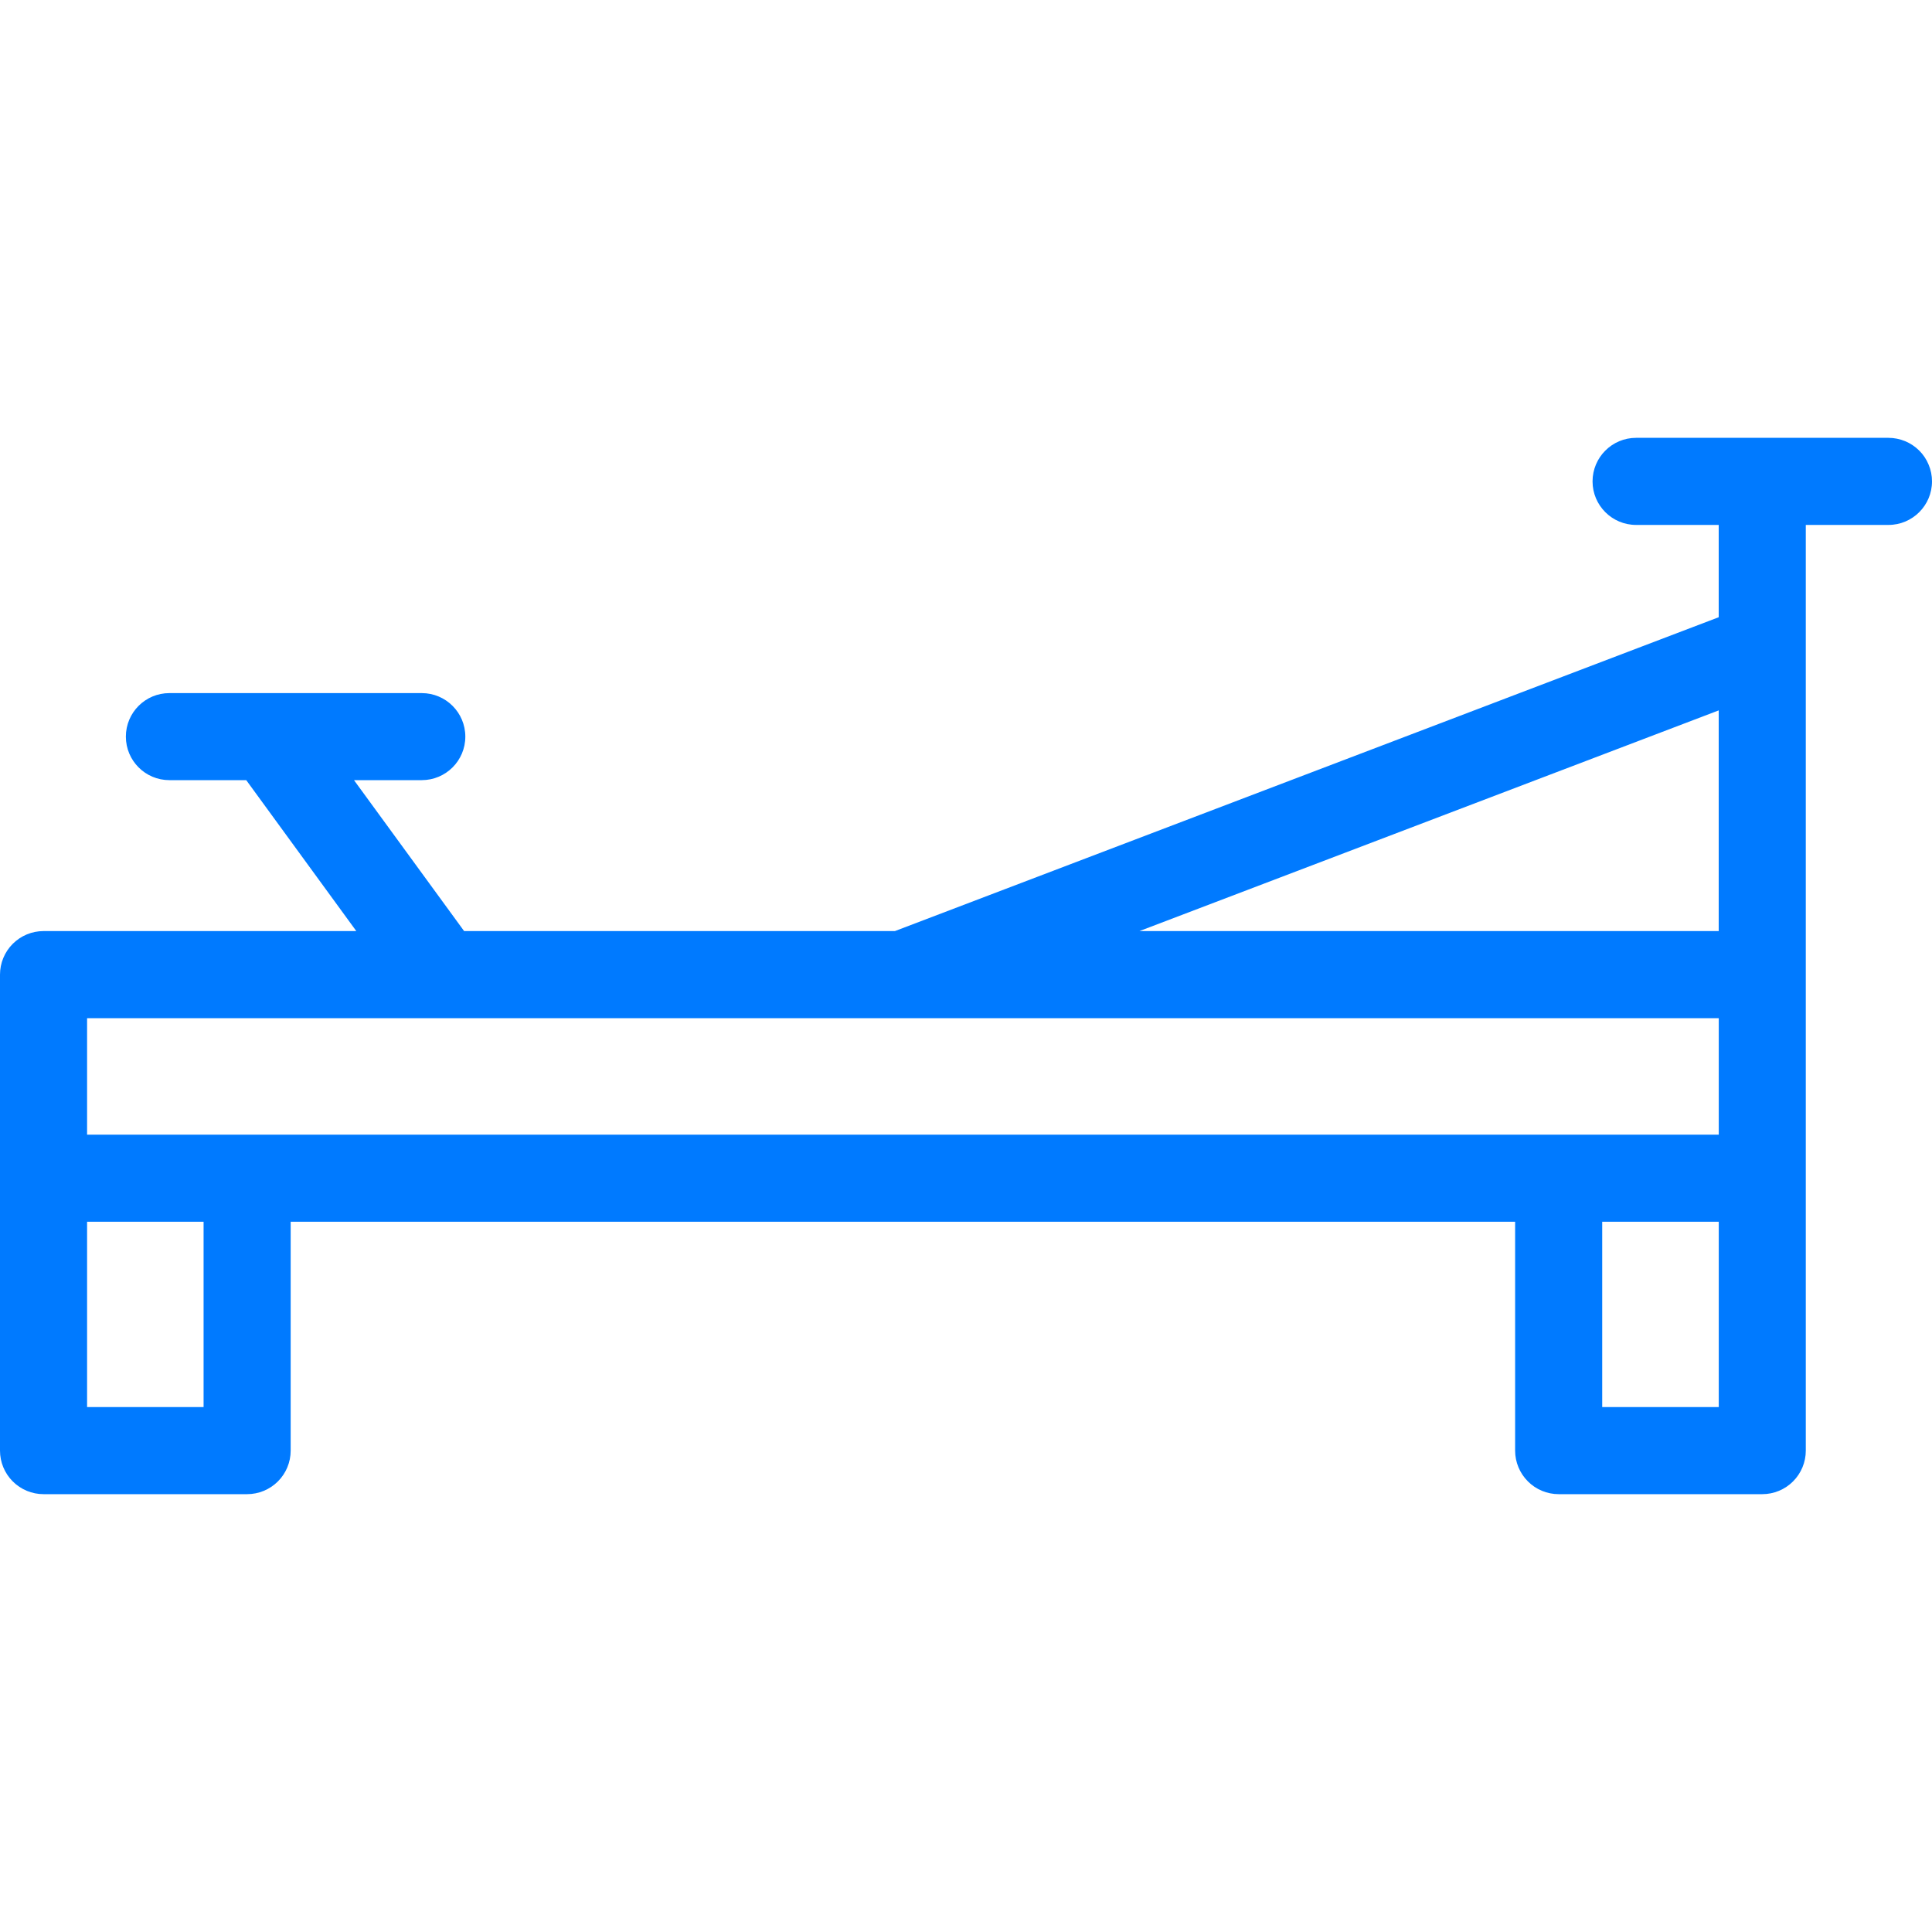 <svg width="40" height="40" viewBox="0 0 40 40" fill="none" xmlns="http://www.w3.org/2000/svg">
<path d="M39.099 9.065H36.504C36.492 9.065 36.48 9.065 36.467 9.065H33.873C33.376 9.065 32.972 9.469 32.972 9.967C32.972 10.464 33.376 10.868 33.873 10.868H35.584V12.779L18.528 19.277H9.609L7.329 16.152H8.732C9.23 16.152 9.634 15.749 9.634 15.251C9.634 14.753 9.23 14.35 8.732 14.35H5.576C5.562 14.349 5.548 14.349 5.533 14.35H3.507C3.009 14.35 2.606 14.753 2.606 15.251C2.606 15.749 3.009 16.152 3.507 16.152H5.098L7.377 19.277H0.901C0.662 19.277 0.433 19.372 0.264 19.541C0.095 19.71 0 19.939 0 20.178L0 30.034C0 30.273 0.095 30.502 0.264 30.671C0.433 30.84 0.662 30.935 0.901 30.935H5.116C5.355 30.935 5.585 30.84 5.754 30.671C5.923 30.502 6.018 30.273 6.018 30.034V25.295H31.369V30.034C31.369 30.273 31.465 30.502 31.634 30.671C31.802 30.84 32.032 30.935 32.271 30.935H36.486C36.725 30.935 36.954 30.84 37.123 30.671C37.292 30.502 37.387 30.273 37.387 30.034V20.178C37.387 20.172 37.387 20.166 37.387 20.159V13.421C37.387 13.407 37.387 13.393 37.387 13.379V10.868H39.099C39.596 10.868 40 10.464 40 9.967C40 9.848 39.977 9.731 39.931 9.622C39.886 9.512 39.82 9.413 39.736 9.329C39.652 9.246 39.553 9.179 39.444 9.134C39.334 9.089 39.217 9.065 39.099 9.065ZM35.584 14.708V19.277H23.591L35.584 14.708ZM4.215 29.132H1.803V25.295H4.215V29.132ZM35.585 29.132H33.172V25.295H35.585V29.132ZM35.585 23.492H1.803V21.08H18.673C18.687 21.08 18.701 21.08 18.715 21.08H35.585V23.492Z" fill="#007AFF"/>
</svg>
